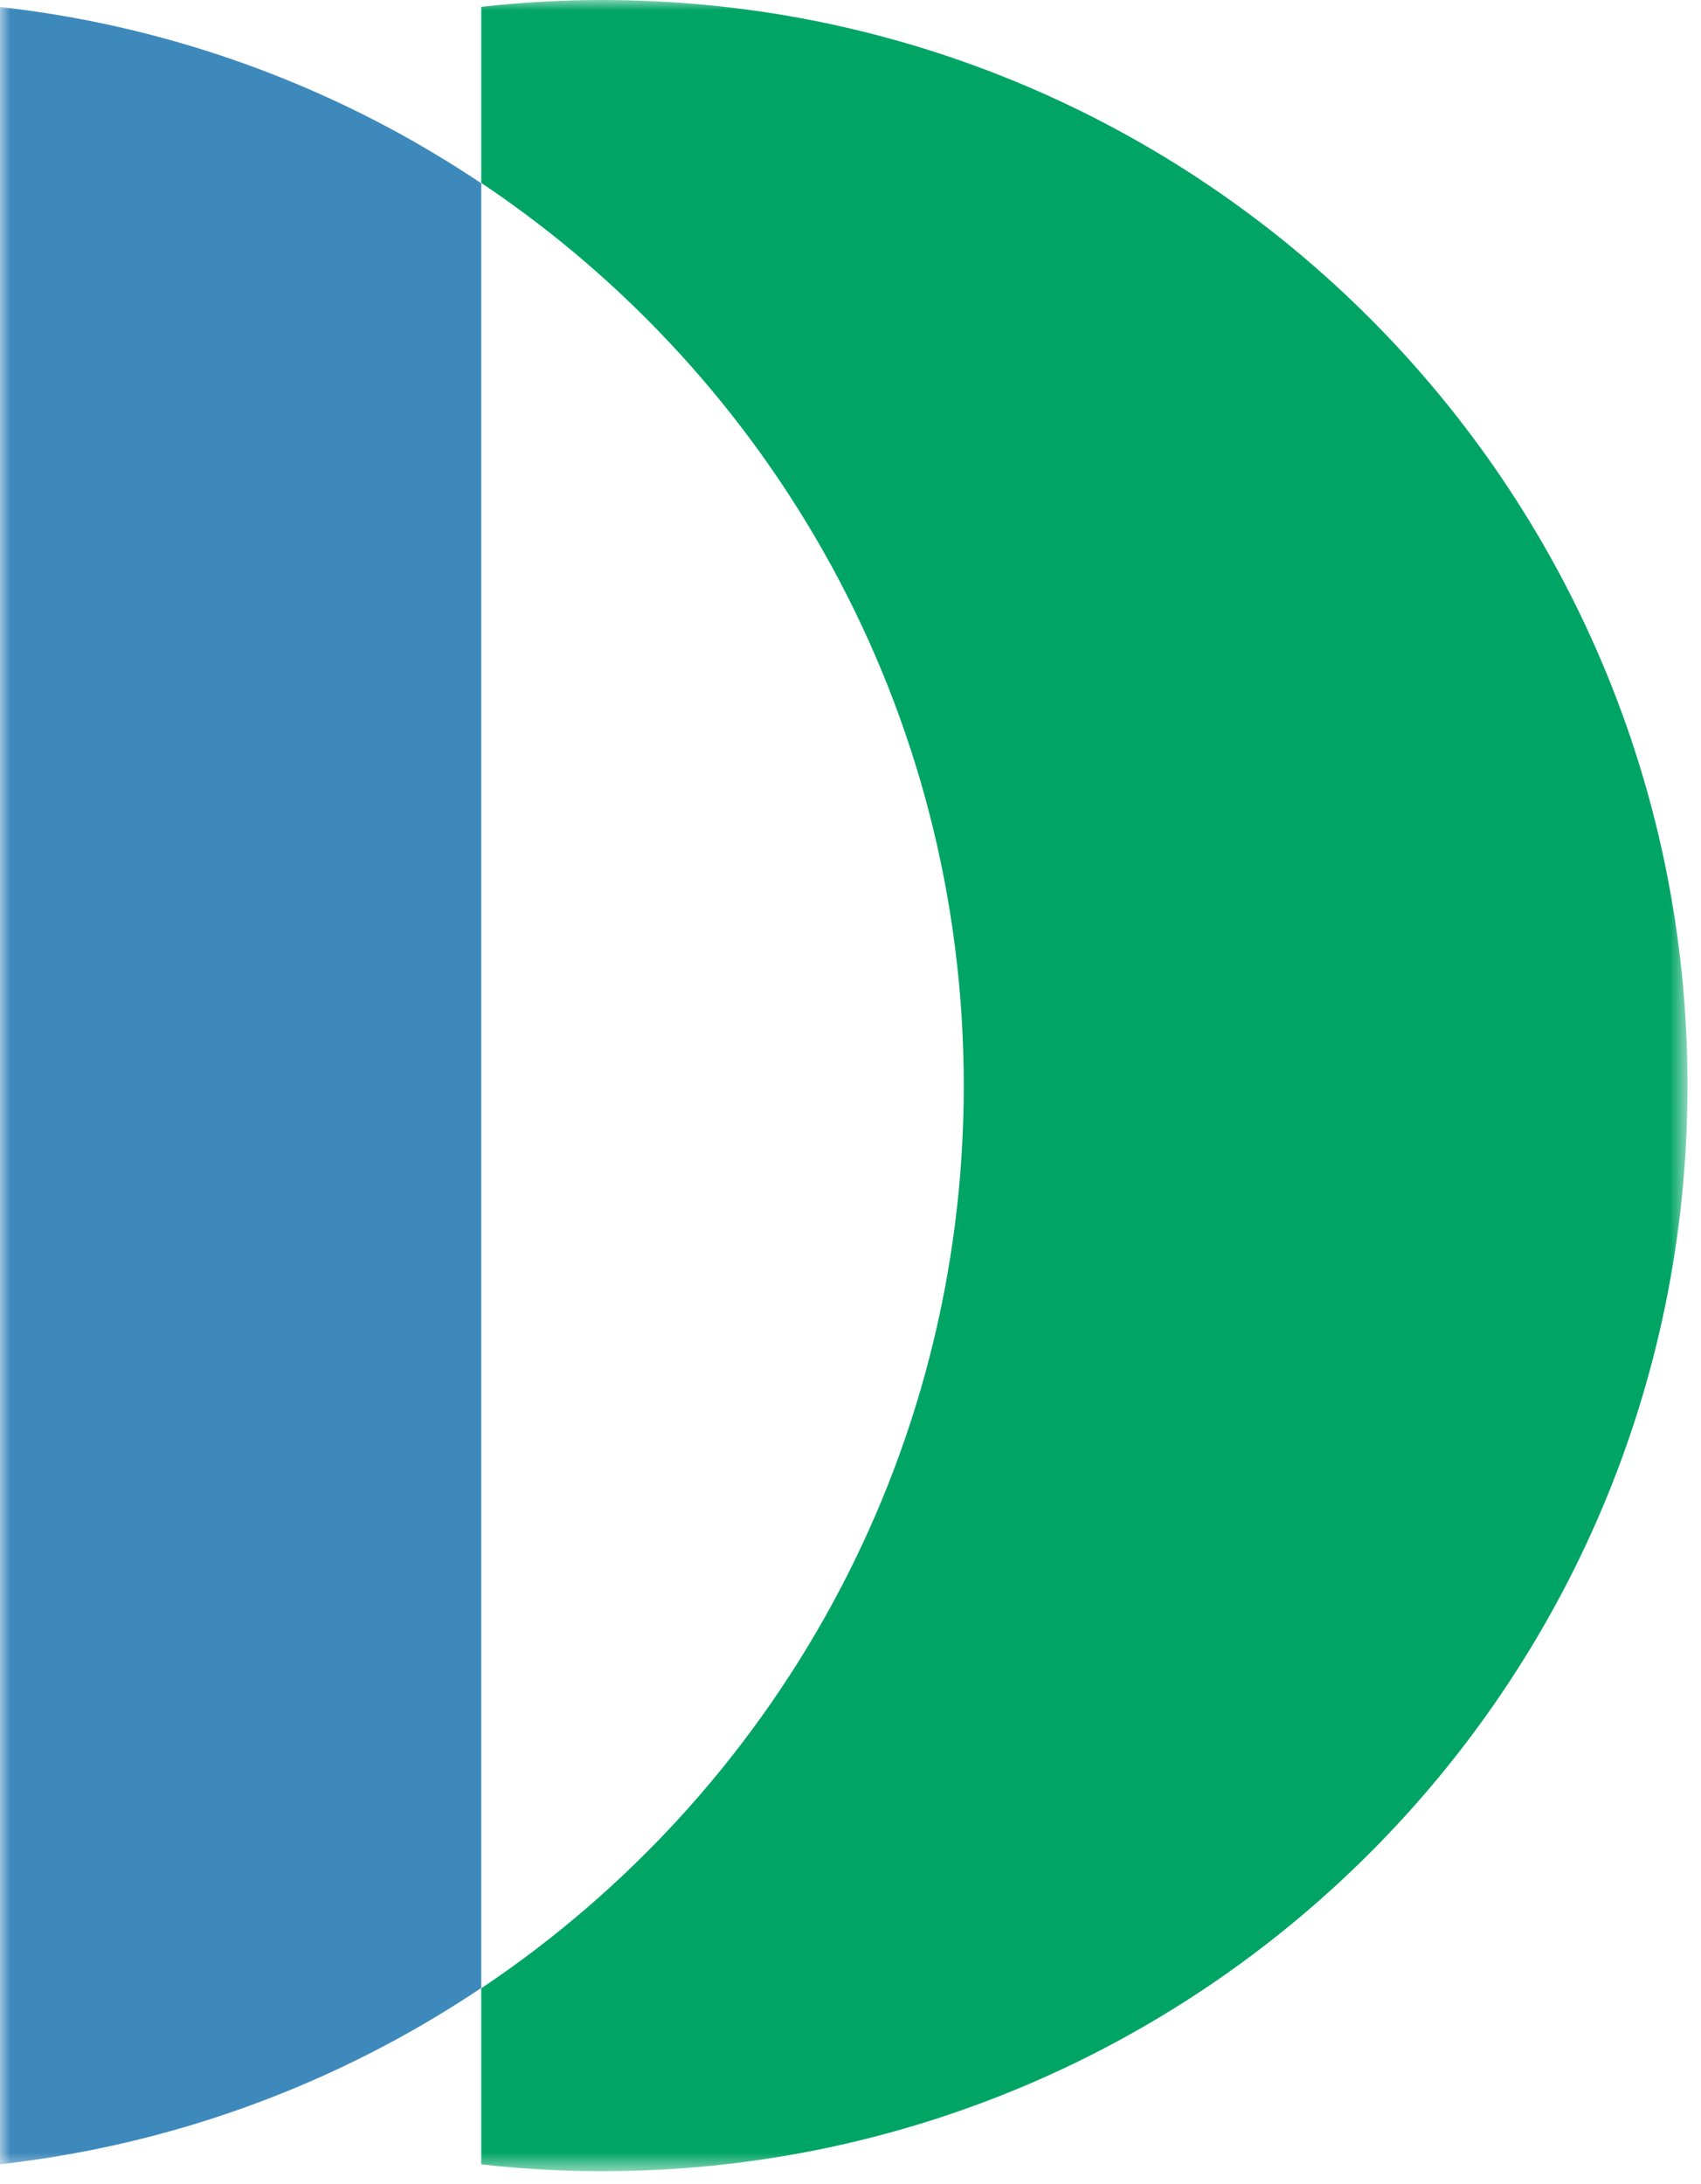 <svg width="81" height="104" xmlns="http://www.w3.org/2000/svg" xmlns:xlink="http://www.w3.org/1999/xlink"><defs><path id="a" d="M0 0h80.359v103.396H0z"/></defs><g fill="none" fill-rule="evenodd"><mask id="b" fill="#fff"><use xlink:href="#a"/></mask><path d="M-.06.325v102.746a51.392 51.392 0 0 0 22.977-8.404V8.73A51.405 51.405 0 0 0-.06.325" fill="#3E89BC" mask="url(#b)"/><path d="M28.661 0c-1.942 0-3.857.117-5.744.325v8.386c13.853 9.275 22.977 25.064 22.977 42.987 0 17.923-9.124 33.712-22.977 42.987v8.386c1.887.209 3.802.325 5.744.325 28.552 0 51.698-23.146 51.698-51.698S57.213 0 28.661 0" fill="#00A465" mask="url(#b)"/></g></svg>